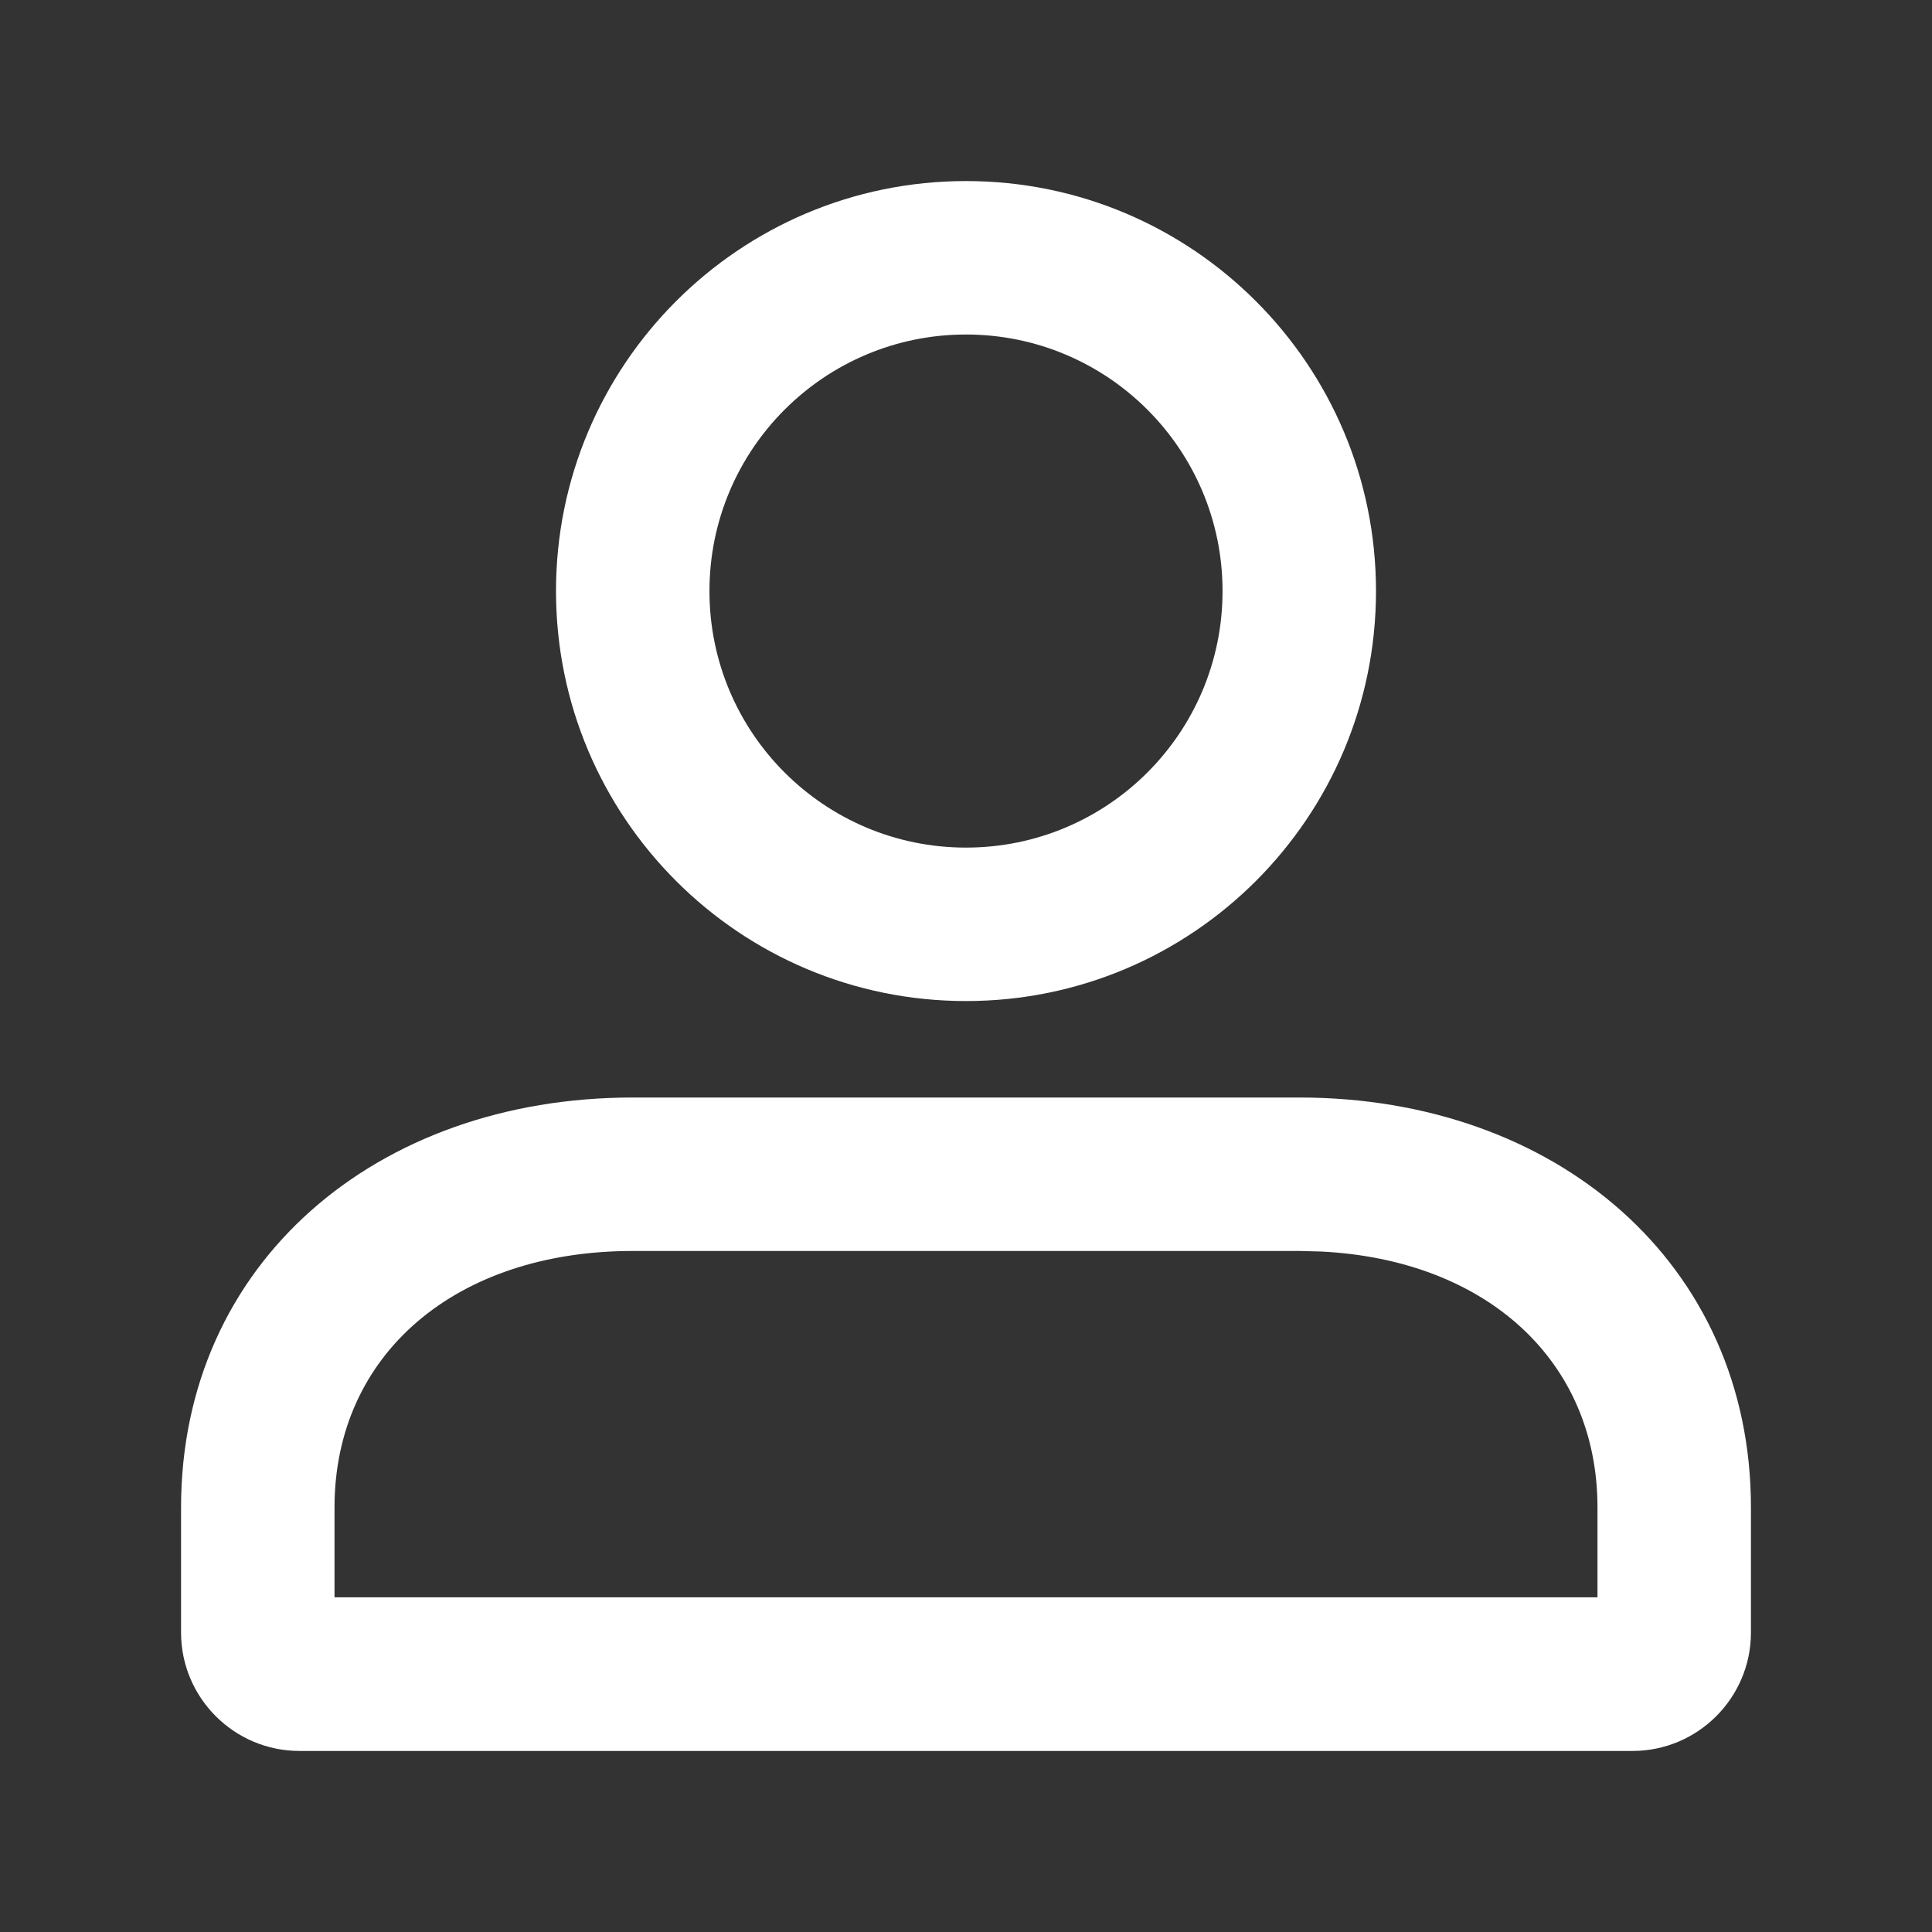 <?xml version="1.0" encoding="UTF-8"?>
<svg width="14px" height="14px" viewBox="0 0 14 14" version="1.1" xmlns="http://www.w3.org/2000/svg" xmlns:xlink="http://www.w3.org/1999/xlink">
    <rect x="0" y="0" width="14" height="14" fill="#333333" stroke="none"/>
    <title>16px/线性/Input/icon-eye备份</title>
    <g id="New" stroke="none" stroke-width="1" fill="none" fill-rule="evenodd">
        <g id="Homepage-New" transform="translate(-1380, -15)" fill="#FFFFFF">
            <g id="16px/线性/Input/icon-eye备份" transform="translate(1380, 15)">
                <rect id="矩形" fill-opacity="0" x="0" y="0" width="14" height="14"></rect>
                <path d="M9.415,7.953 C11.272,7.953 12.688,9.152 12.688,10.924 L12.688,11.83 C12.688,12.303 12.303,12.688 11.83,12.688 L2.17,12.688 C1.697,12.688 1.312,12.303 1.312,11.83 L1.312,10.924 C1.312,9.152 2.728,7.953 4.585,7.953 L9.415,7.953 Z M9.415,9.065 L4.585,9.065 C3.305,9.065 2.424,9.811 2.424,10.924 L2.424,11.575 L11.576,11.575 L11.576,10.924 C11.576,9.857 10.767,9.128 9.573,9.069 L9.415,9.065 Z M7,1.312 C8.641,1.312 9.971,2.643 9.971,4.283 C9.971,5.924 8.641,7.254 7,7.254 C5.359,7.254 4.029,5.924 4.029,4.283 C4.029,2.643 5.359,1.312 7,1.312 Z M7,2.424 C5.973,2.424 5.141,3.257 5.141,4.283 C5.141,5.31 5.973,6.142 7,6.142 C8.027,6.142 8.859,5.31 8.859,4.283 C8.859,3.257 8.027,2.424 7,2.424 Z" id="形状结合" fill-rule="nonzero"></path>
            </g>
        </g>
    </g>
</svg>